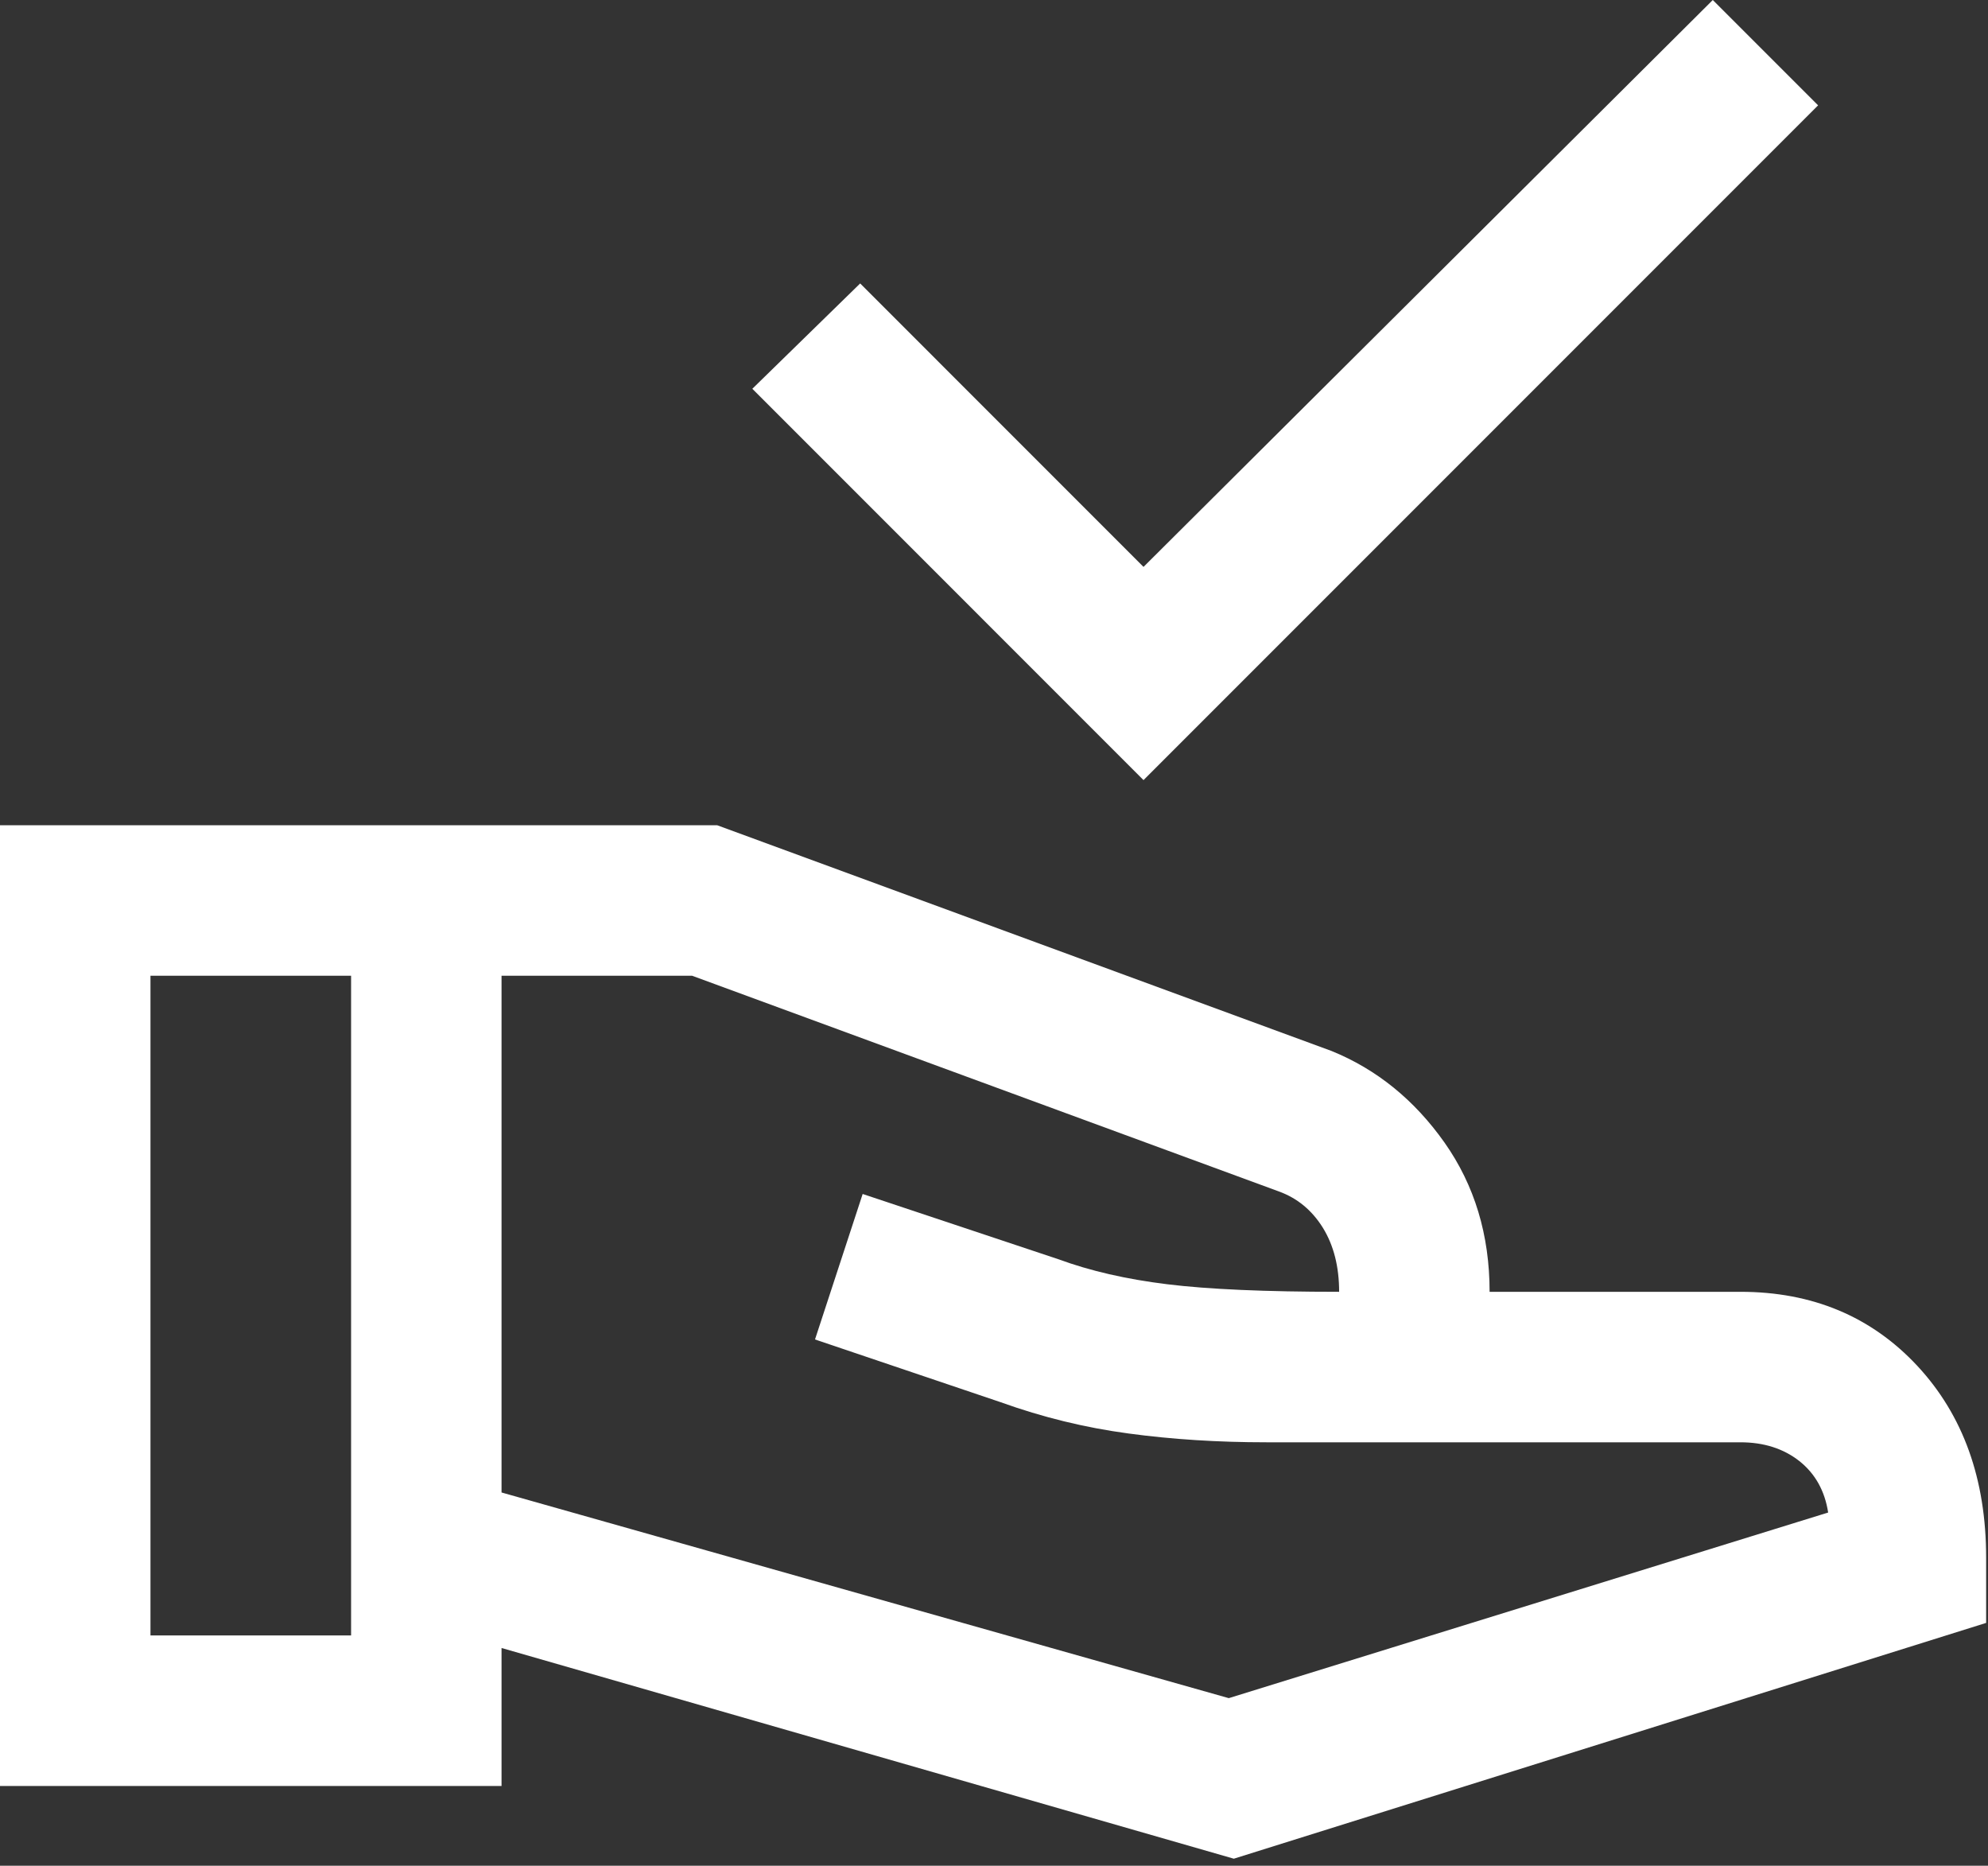 <?xml version="1.0" encoding="UTF-8"?> <svg xmlns="http://www.w3.org/2000/svg" width="81" height="76" viewBox="0 0 81 76" fill="none"><rect x="0" y="0" width="81" height="76" fill="#333333" stroke="none"/><path d="M46.592 31.777L30.653 15.837L35.047 11.546L46.592 23.092L69.787 0L74.078 4.291L46.592 31.777ZM50.271 75.713L20.435 67.13V72.75H0V33.616H29.222L54.256 42.812C56.095 43.561 57.627 44.804 58.854 46.539C60.08 48.278 60.693 50.305 60.693 52.621H70.91C73.84 52.621 76.241 53.625 78.116 55.633C79.988 57.644 80.924 60.25 80.924 63.452V66.108L50.271 75.713ZM6.131 66.619H14.305V39.747H6.131V66.619ZM50.066 69.173L74.487 61.612C74.35 60.727 73.959 60.028 73.314 59.516C72.665 59.006 71.864 58.751 70.91 58.751H51.599C49.624 58.751 47.75 58.632 45.979 58.392C44.208 58.155 42.471 57.73 40.768 57.117L33.207 54.562L35.149 48.636L43.118 51.292C44.413 51.769 45.895 52.11 47.565 52.314C49.233 52.519 51.565 52.621 54.562 52.621C54.562 51.599 54.342 50.73 53.9 50.013C53.456 49.299 52.859 48.806 52.11 48.534L28.201 39.747H20.435V60.795L50.066 69.173Z" fill="white"></path></svg> 